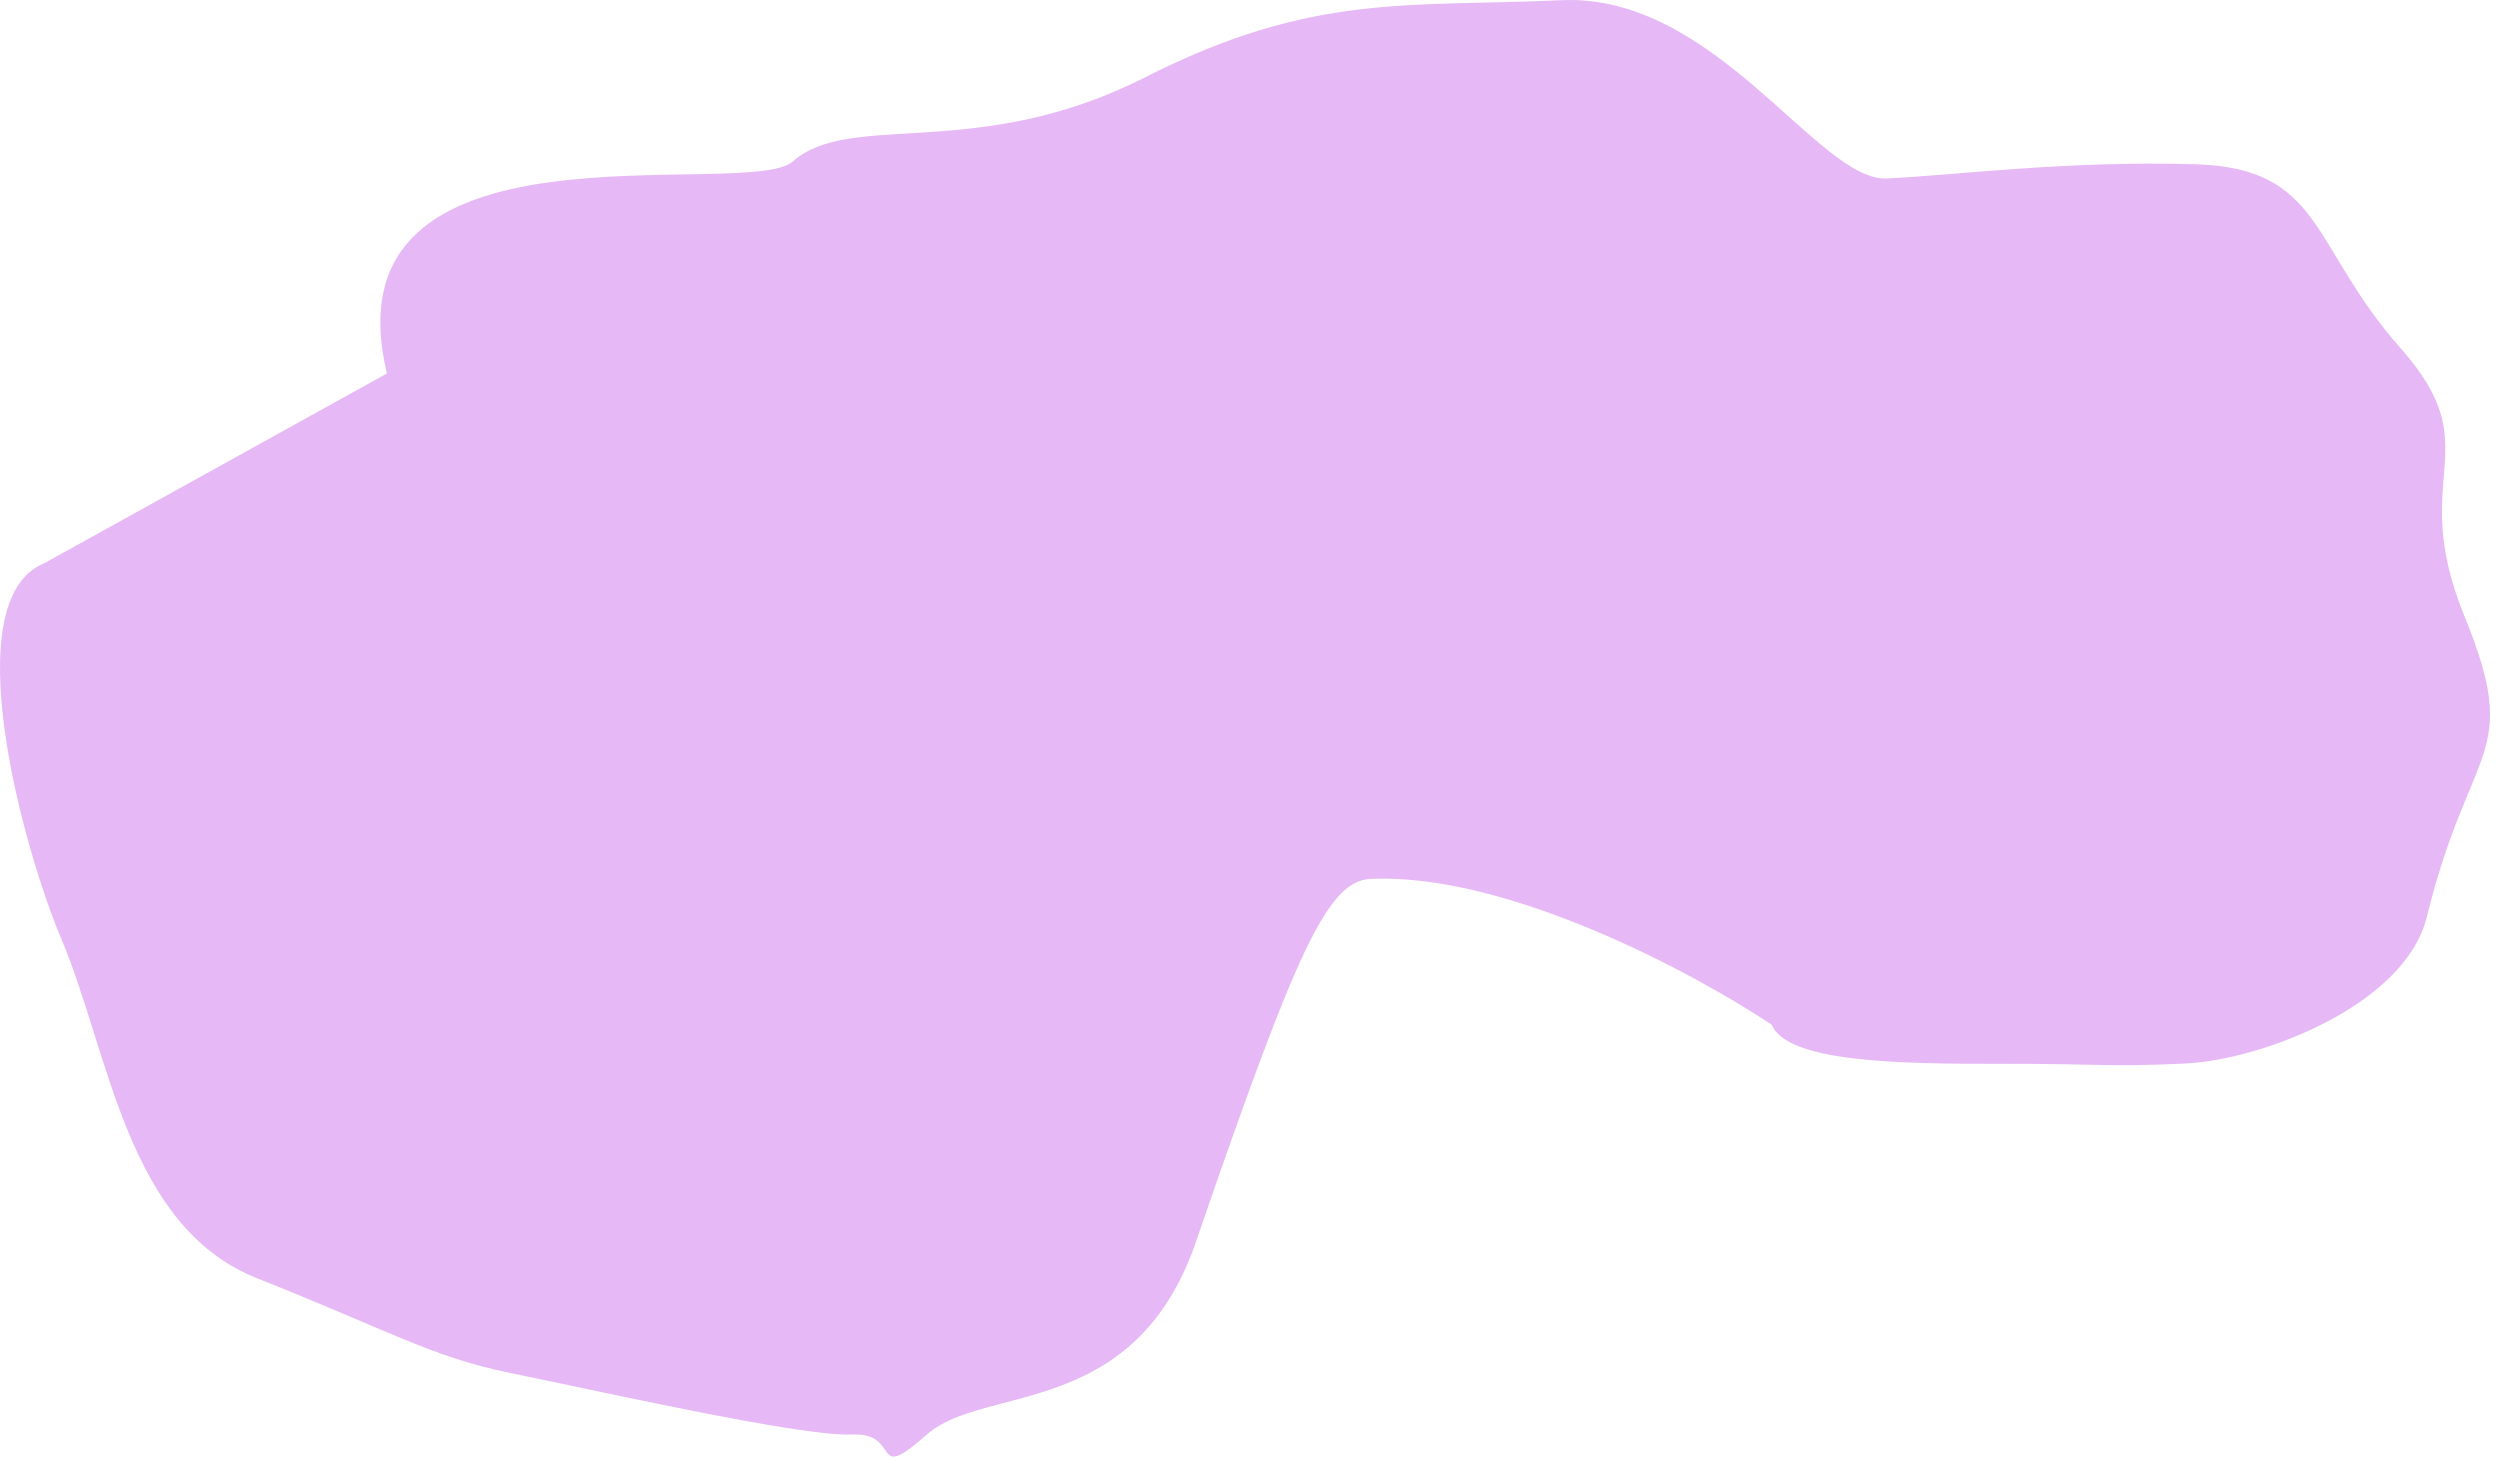 <?xml version="1.0" encoding="UTF-8"?>
<svg width="228px" height="133px" viewBox="0 0 228 133" version="1.1" xmlns="http://www.w3.org/2000/svg" xmlns:xlink="http://www.w3.org/1999/xlink">
    <title>Group</title>
    <g id="Page-1" stroke="none" stroke-width="1" fill="none" fill-rule="evenodd">
        <g id="Group" transform="translate(0, -0)" fill="#E6B9F6" fill-rule="nonzero">
            <path d="M5.613,85.678 C2.102,77.378 -4.16,54.69 4.027,51.373 L35.284,34.061 C29.463,9.648 68.104,18.439 72.311,14.719 C77.569,10.068 89.126,14.822 104.405,7.064 C119.685,-0.695 128.348,0.667 142.392,0.018 C156.436,-0.632 165.833,16.564 172.074,16.275 C178.316,15.986 188.419,14.637 200.163,14.976 C211.907,15.314 210.672,22.423 218.921,31.738 C227.171,41.053 219.45,43.173 224.742,56.151 C230.033,69.128 225.271,67.586 221.322,83.635 C219.347,91.66 206.287,96.671 199.265,96.996 C192.243,97.321 191.532,97.007 182.495,97.019 C173.278,97.032 163.033,96.909 161.57,93.45 C154.577,88.779 137.471,79.58 124.988,80.157 C121.087,80.337 118.25,86.639 109.287,112.617 C103.818,129.618 89.802,126.167 84.543,130.817 C79.285,135.468 82.362,130.61 77.681,130.827 C72.999,131.043 53.64,126.65 46.536,125.215 C39.433,123.781 35.41,121.322 23.463,116.586 C11.515,111.85 10.003,96.053 5.613,85.678 Z" id="Path" style="mix-blend-mode: multiply"></path>
        </g>
    </g>
</svg>